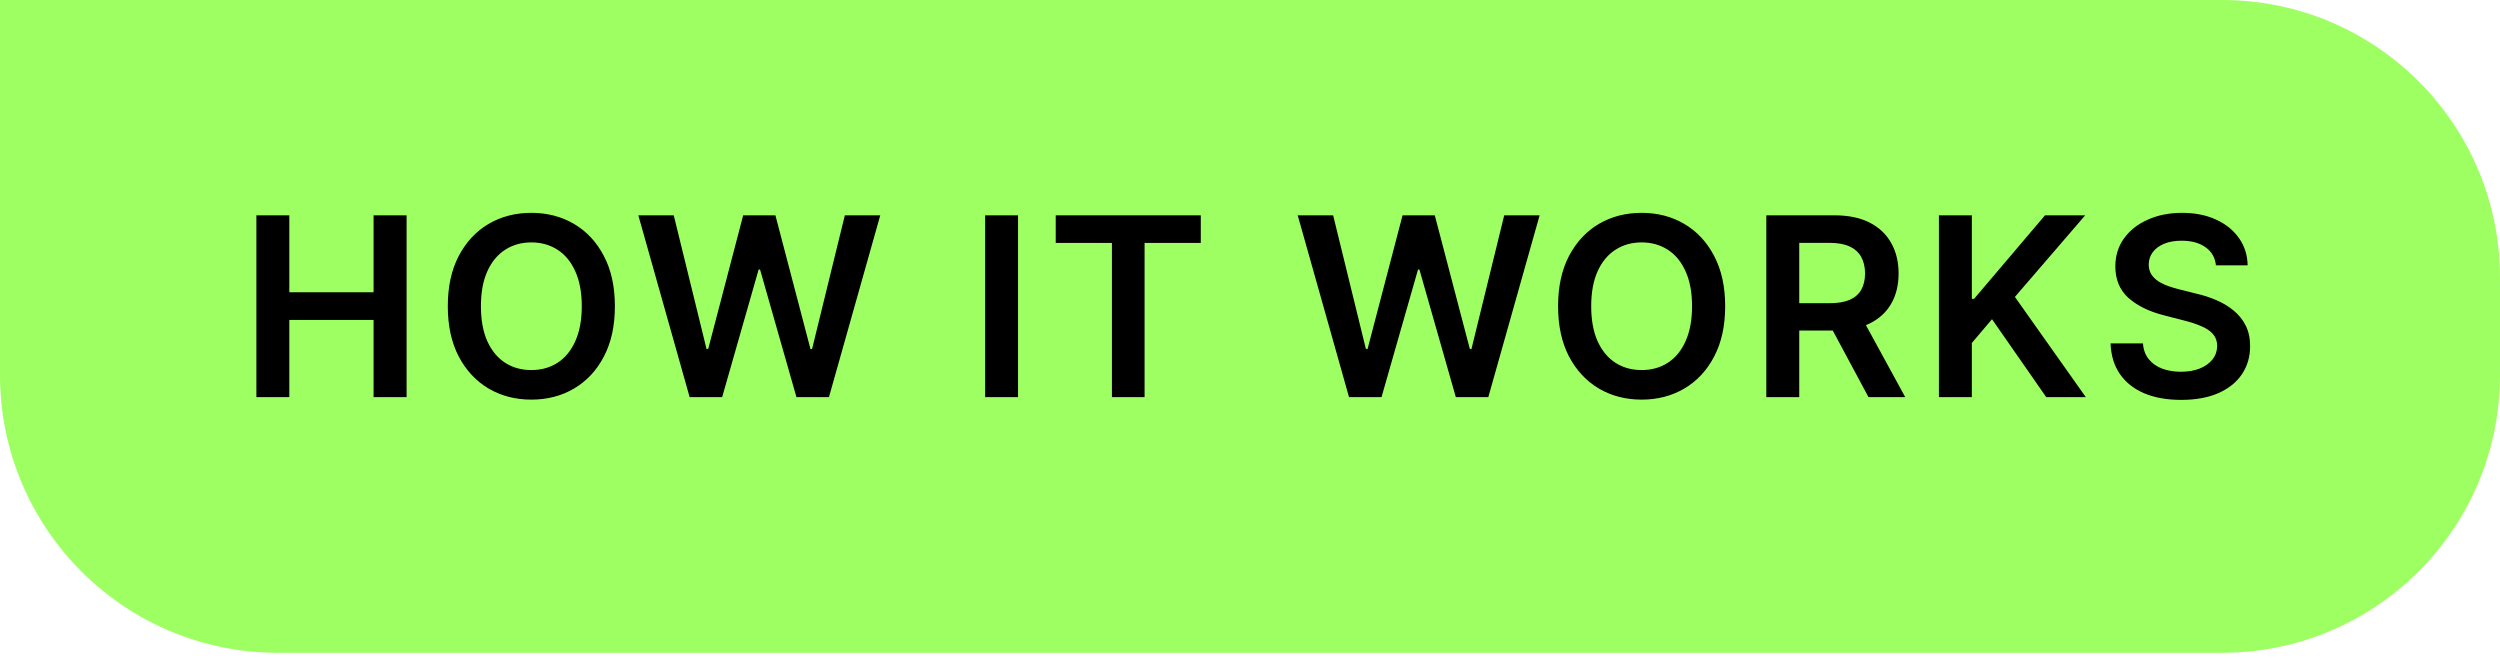 <svg width="133" height="35" viewBox="0 0 133 35" fill="none" xmlns="http://www.w3.org/2000/svg">
<path d="M0 0H118.222C126.384 0 133 6.616 133 14.778V19.95C133 28.111 126.384 34.728 118.222 34.728H14.778C6.616 34.728 0 28.111 0 19.95V0Z" fill="#9EFF63"/>
<path d="M13.64 21.128V11.455H15.392V15.55H19.874V11.455H21.631V21.128H19.874V17.019H15.392V21.128H13.64ZM32.712 16.291C32.712 17.334 32.517 18.226 32.126 18.969C31.739 19.709 31.21 20.276 30.539 20.67C29.872 21.063 29.115 21.26 28.268 21.26C27.421 21.26 26.662 21.063 25.991 20.67C25.324 20.273 24.795 19.705 24.404 18.965C24.017 18.222 23.823 17.331 23.823 16.291C23.823 15.249 24.017 14.358 24.404 13.618C24.795 12.875 25.324 12.307 25.991 11.913C26.662 11.52 27.421 11.323 28.268 11.323C29.115 11.323 29.872 11.52 30.539 11.913C31.21 12.307 31.739 12.875 32.126 13.618C32.517 14.358 32.712 15.249 32.712 16.291ZM30.95 16.291C30.95 15.558 30.835 14.939 30.605 14.435C30.379 13.928 30.064 13.546 29.661 13.288C29.258 13.026 28.793 12.896 28.268 12.896C27.742 12.896 27.277 13.026 26.874 13.288C26.471 13.546 26.155 13.928 25.925 14.435C25.698 14.939 25.585 15.558 25.585 16.291C25.585 17.025 25.698 17.645 25.925 18.152C26.155 18.656 26.471 19.039 26.874 19.3C27.277 19.558 27.742 19.687 28.268 19.687C28.793 19.687 29.258 19.558 29.661 19.3C30.064 19.039 30.379 18.656 30.605 18.152C30.835 17.645 30.95 17.025 30.95 16.291ZM36.689 21.128L33.959 11.455H35.844L37.587 18.563H37.676L39.537 11.455H41.252L43.117 18.568H43.202L44.945 11.455H46.83L44.1 21.128H42.371L40.435 14.341H40.359L38.418 21.128H36.689ZM54.16 11.455V21.128H52.408V11.455H54.16ZM56.164 12.924V11.455H63.882V12.924H60.892V21.128H59.154V12.924H56.164ZM71.768 21.128L69.038 11.455H70.923L72.665 18.563H72.755L74.616 11.455H76.331L78.196 18.568H78.281L80.024 11.455H81.908L79.178 21.128H77.45L75.513 14.341H75.438L73.497 21.128H71.768ZM91.779 16.291C91.779 17.334 91.584 18.226 91.193 18.969C90.806 19.709 90.277 20.276 89.606 20.67C88.939 21.063 88.182 21.26 87.335 21.26C86.488 21.26 85.729 21.063 85.058 20.67C84.391 20.273 83.862 19.705 83.471 18.965C83.084 18.222 82.89 17.331 82.89 16.291C82.89 15.249 83.084 14.358 83.471 13.618C83.862 12.875 84.391 12.307 85.058 11.913C85.729 11.52 86.488 11.323 87.335 11.323C88.182 11.323 88.939 11.52 89.606 11.913C90.277 12.307 90.806 12.875 91.193 13.618C91.584 14.358 91.779 15.249 91.779 16.291ZM90.017 16.291C90.017 15.558 89.902 14.939 89.672 14.435C89.446 13.928 89.131 13.546 88.728 13.288C88.325 13.026 87.861 12.896 87.335 12.896C86.809 12.896 86.344 13.026 85.941 13.288C85.538 13.546 85.222 13.928 84.992 14.435C84.765 14.939 84.652 15.558 84.652 16.291C84.652 17.025 84.765 17.645 84.992 18.152C85.222 18.656 85.538 19.039 85.941 19.3C86.344 19.558 86.809 19.687 87.335 19.687C87.861 19.687 88.325 19.558 88.728 19.3C89.131 19.039 89.446 18.656 89.672 18.152C89.902 17.645 90.017 17.025 90.017 16.291ZM93.968 21.128V11.455H97.595C98.338 11.455 98.961 11.584 99.465 11.842C99.972 12.101 100.355 12.463 100.613 12.929C100.874 13.392 101.005 13.931 101.005 14.549C101.005 15.169 100.873 15.707 100.608 16.164C100.347 16.617 99.961 16.968 99.451 17.217C98.941 17.463 98.314 17.585 97.571 17.585H94.988V16.131H97.335C97.77 16.131 98.125 16.071 98.403 15.951C98.68 15.829 98.884 15.651 99.016 15.418C99.152 15.181 99.22 14.892 99.22 14.549C99.22 14.205 99.152 13.913 99.016 13.67C98.881 13.425 98.675 13.239 98.398 13.113C98.121 12.984 97.763 12.919 97.326 12.919H95.72V21.128H93.968ZM98.965 16.745L101.359 21.128H99.404L97.052 16.745H98.965ZM103.15 21.128V11.455H104.902V15.899H105.02L108.794 11.455H110.933L107.193 15.796L110.966 21.128H108.86L105.974 16.981L104.902 18.247V21.128H103.15ZM117.887 14.114C117.843 13.702 117.658 13.38 117.33 13.151C117.006 12.921 116.584 12.806 116.064 12.806C115.699 12.806 115.386 12.861 115.124 12.971C114.863 13.081 114.663 13.231 114.525 13.42C114.386 13.609 114.315 13.825 114.312 14.067C114.312 14.268 114.358 14.443 114.449 14.591C114.544 14.739 114.671 14.865 114.832 14.969C114.992 15.07 115.17 15.155 115.365 15.224C115.561 15.293 115.757 15.352 115.956 15.399L116.863 15.626C117.228 15.71 117.579 15.825 117.916 15.97C118.256 16.115 118.56 16.298 118.827 16.518C119.098 16.739 119.312 17.005 119.47 17.316C119.627 17.628 119.706 17.993 119.706 18.412C119.706 18.979 119.561 19.478 119.271 19.909C118.982 20.337 118.563 20.673 118.015 20.915C117.47 21.155 116.811 21.274 116.036 21.274C115.283 21.274 114.63 21.158 114.076 20.925C113.525 20.692 113.094 20.352 112.782 19.904C112.473 19.457 112.306 18.913 112.281 18.27H114.005C114.03 18.607 114.134 18.887 114.317 19.111C114.499 19.335 114.737 19.502 115.03 19.612C115.326 19.722 115.657 19.777 116.022 19.777C116.403 19.777 116.737 19.72 117.023 19.607C117.313 19.491 117.539 19.33 117.703 19.125C117.867 18.917 117.95 18.675 117.954 18.398C117.95 18.146 117.876 17.938 117.732 17.774C117.587 17.608 117.384 17.469 117.122 17.359C116.864 17.245 116.562 17.145 116.215 17.057L115.115 16.773C114.318 16.569 113.689 16.258 113.226 15.843C112.766 15.424 112.536 14.868 112.536 14.175C112.536 13.606 112.691 13.107 112.999 12.678C113.311 12.25 113.734 11.918 114.27 11.682C114.805 11.443 115.411 11.323 116.088 11.323C116.774 11.323 117.376 11.443 117.892 11.682C118.412 11.918 118.819 12.247 119.115 12.669C119.411 13.088 119.564 13.569 119.574 14.114H117.887Z" fill="black"/>
</svg>

